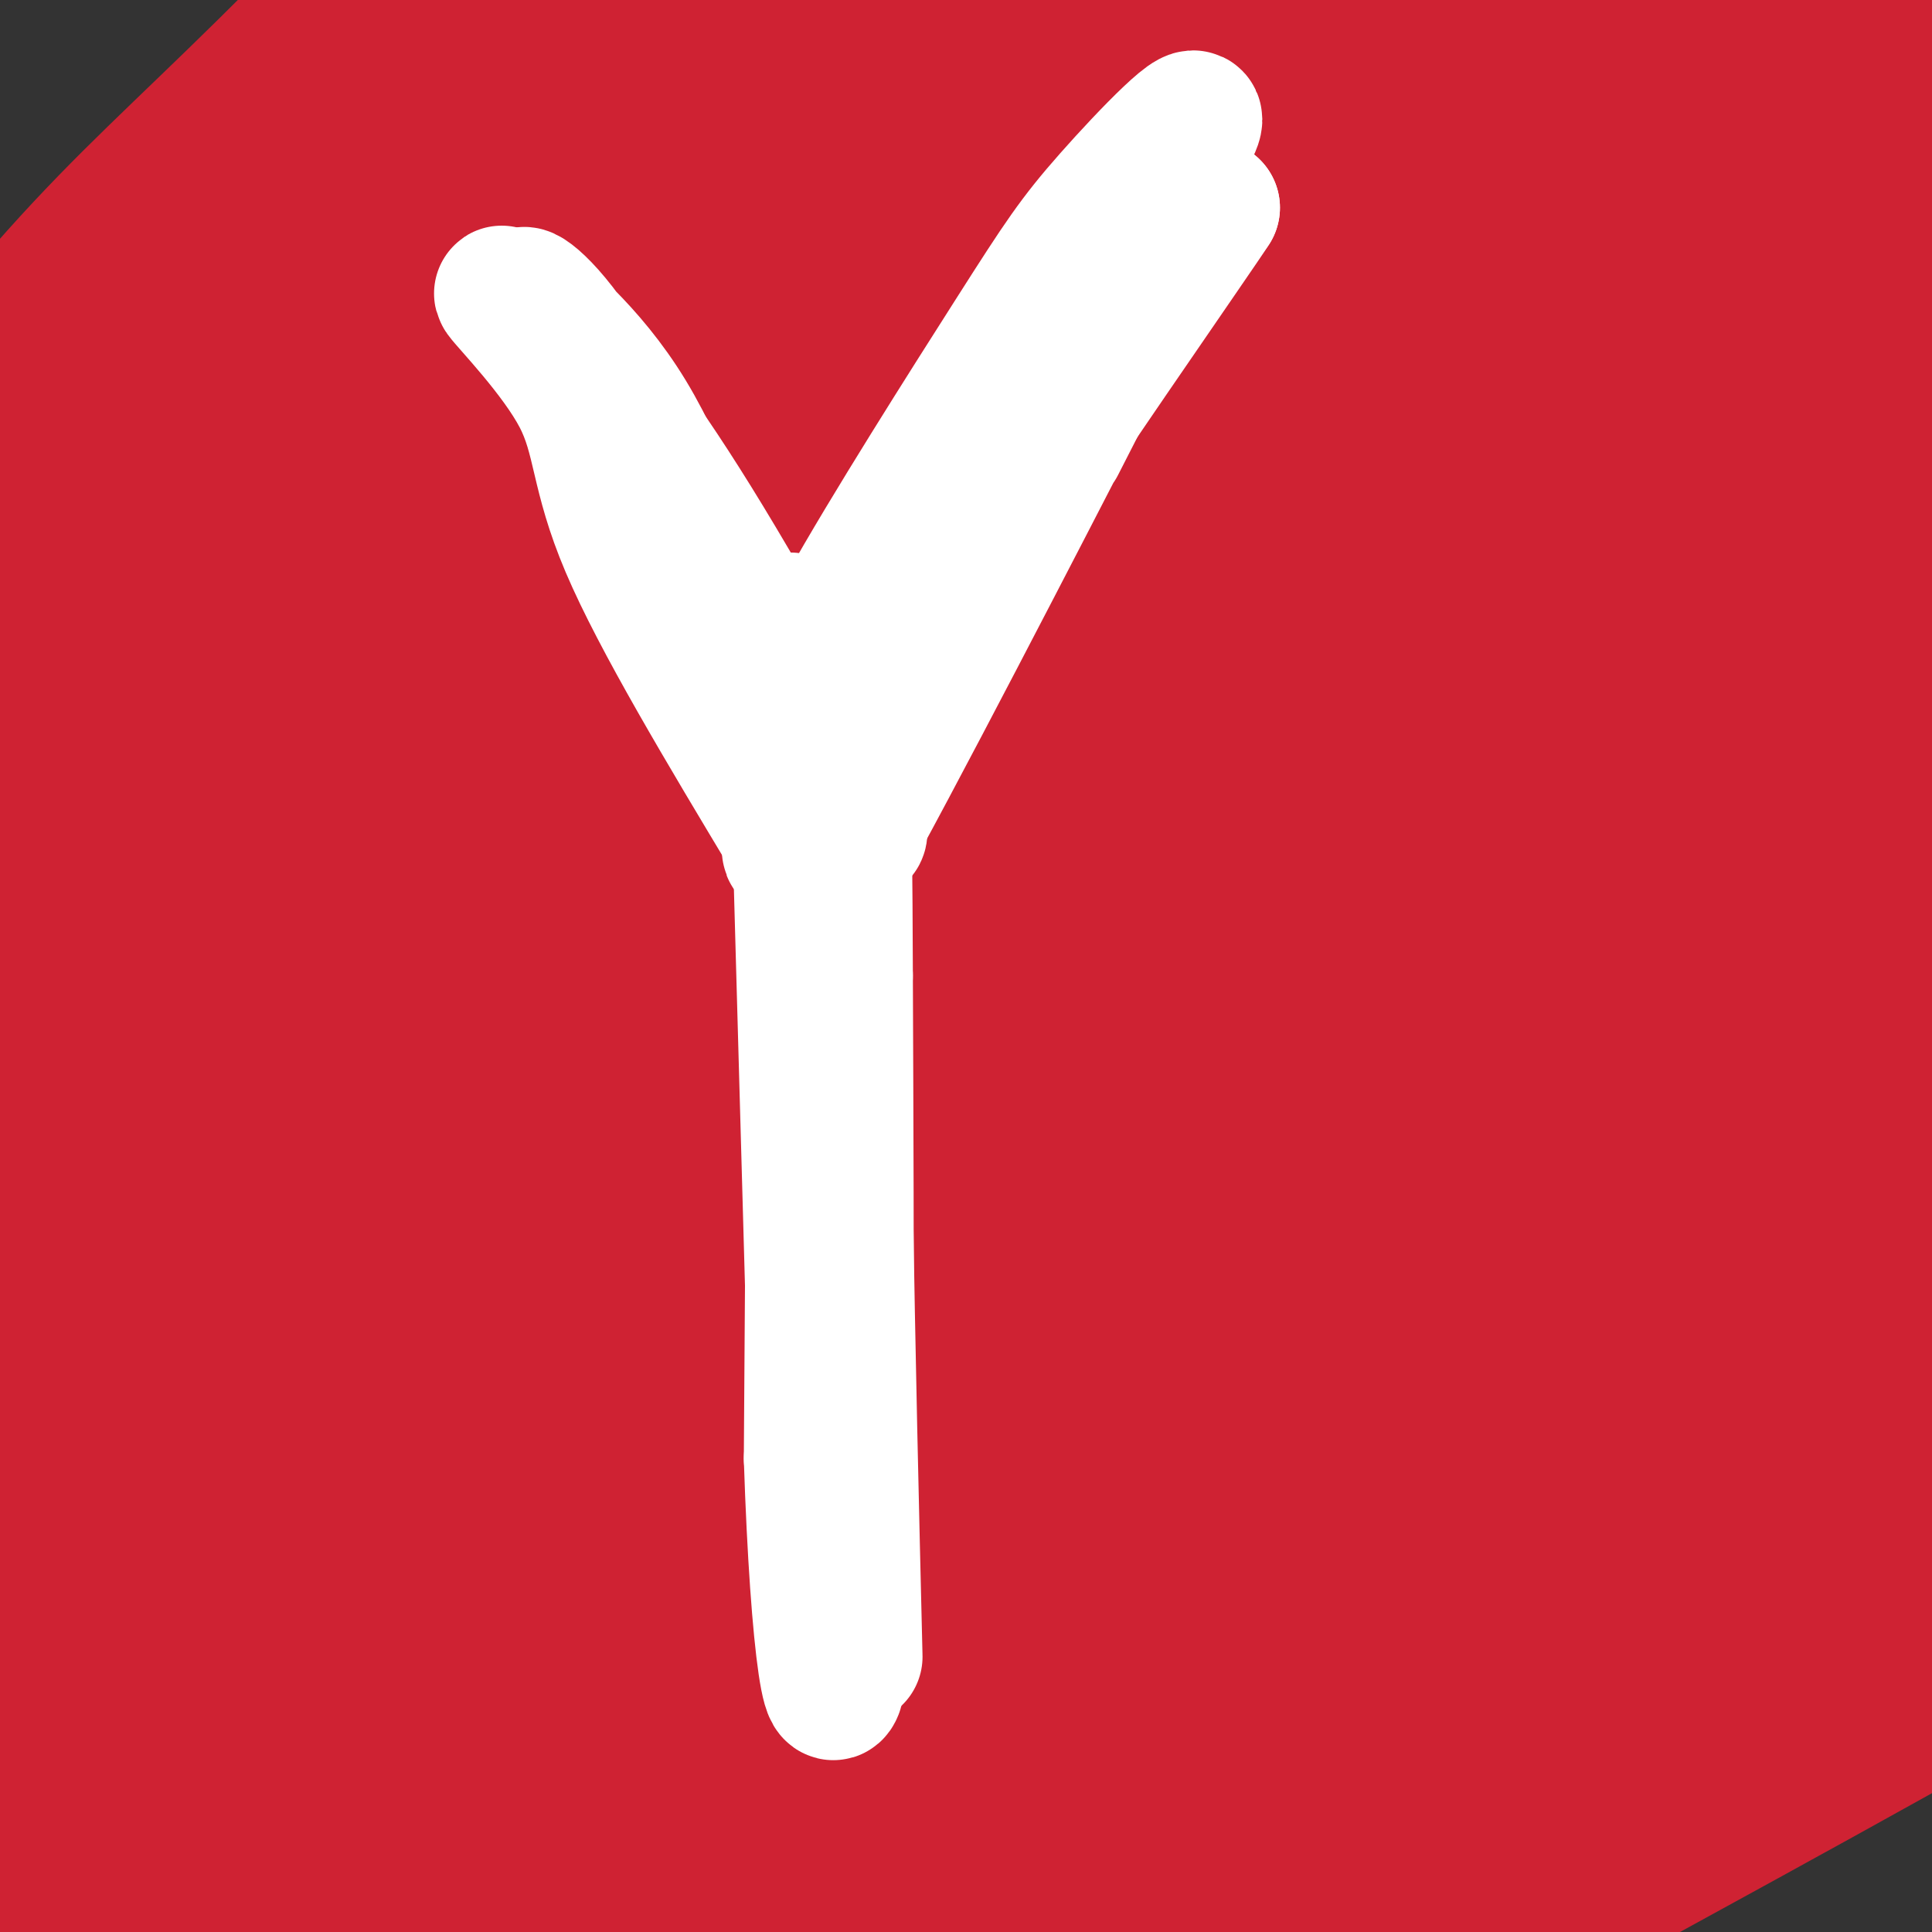 <svg viewBox='0 0 400 400' version='1.1' xmlns='http://www.w3.org/2000/svg' xmlns:xlink='http://www.w3.org/1999/xlink'><rect x="0" y="0" width="400" height="400" fill="#333333" stroke="none"/><g fill='none' stroke='#cf2233' stroke-width='28' stroke-linecap='round' stroke-linejoin='round'><path d='M32,40c-0.575,1.028 -1.149,2.057 -1,4c0.149,1.943 1.023,4.801 17,-10c15.977,-14.801 47.057,-47.260 47,-50c-0.057,-2.740 -31.253,24.238 -61,57c-29.747,32.762 -58.046,71.307 -59,73c-0.954,1.693 25.435,-33.467 56,-68c30.565,-34.533 65.304,-68.438 75,-78c9.696,-9.562 -5.652,5.219 -21,20'/><path d='M85,-12c-14.408,13.428 -39.927,36.997 -64,64c-24.073,27.003 -46.700,57.439 -53,68c-6.300,10.561 3.728,1.248 17,-12c13.272,-13.248 29.787,-30.430 53,-58c23.213,-27.570 53.124,-65.528 56,-72c2.876,-6.472 -21.284,18.540 -39,36c-17.716,17.460 -28.990,27.366 -43,43c-14.010,15.634 -30.757,36.996 -39,48c-8.243,11.004 -7.983,11.651 -5,11c2.983,-0.651 8.688,-2.598 32,-24c23.312,-21.402 64.232,-62.258 89,-88c24.768,-25.742 33.384,-36.371 42,-47'/><path d='M131,-43c2.860,-4.786 -10.991,6.750 -30,24c-19.009,17.250 -43.177,40.213 -70,72c-26.823,31.787 -56.303,72.398 -74,96c-17.697,23.602 -23.612,30.194 21,-15c44.612,-45.194 139.749,-142.173 156,-162c16.251,-19.827 -46.385,37.498 -87,78c-40.615,40.502 -59.209,64.182 -72,81c-12.791,16.818 -19.779,26.776 -22,31c-2.221,4.224 0.325,2.714 4,0c3.675,-2.714 8.479,-6.633 36,-35c27.521,-28.367 77.761,-81.184 128,-134'/><path d='M121,-7c35.696,-35.212 60.936,-56.244 44,-40c-16.936,16.244 -76.047,69.762 -108,100c-31.953,30.238 -36.747,37.197 -53,56c-16.253,18.803 -43.965,49.452 -28,36c15.965,-13.452 75.607,-71.005 137,-125c61.393,-53.995 124.538,-104.432 101,-80c-23.538,24.432 -133.760,123.732 -195,185c-61.240,61.268 -73.497,84.505 -71,86c2.497,1.495 19.749,-18.753 37,-39'/><path d='M-15,172c18.335,-20.932 45.673,-53.762 89,-95c43.327,-41.238 102.643,-90.883 117,-104c14.357,-13.117 -16.247,10.294 -52,41c-35.753,30.706 -76.657,68.708 -102,95c-25.343,26.292 -35.127,40.875 -54,64c-18.873,23.125 -46.837,54.791 -18,30c28.837,-24.791 114.474,-106.038 159,-147c44.526,-40.962 47.942,-41.640 70,-55c22.058,-13.360 62.759,-39.403 67,-43c4.241,-3.597 -27.977,15.252 -71,46c-43.023,30.748 -96.852,73.394 -124,95c-27.148,21.606 -27.614,22.173 -40,36c-12.386,13.827 -36.693,40.913 -61,68'/><path d='M-35,203c-27.675,29.401 -66.362,68.903 -23,32c43.362,-36.903 168.772,-150.212 216,-194c47.228,-43.788 16.274,-18.056 39,-31c22.726,-12.944 99.131,-64.563 91,-59c-8.131,5.563 -100.800,68.310 -141,96c-40.200,27.690 -27.931,20.324 -41,33c-13.069,12.676 -51.476,45.396 -79,74c-27.524,28.604 -44.164,53.094 -56,70c-11.836,16.906 -18.868,26.229 14,-4c32.868,-30.229 105.635,-100.010 161,-147c55.365,-46.990 93.329,-71.190 122,-89c28.671,-17.810 48.049,-29.232 53,-32c4.951,-2.768 -4.524,3.116 -14,9'/><path d='M307,-39c-16.377,9.993 -50.318,30.475 -93,63c-42.682,32.525 -94.104,77.091 -119,99c-24.896,21.909 -23.266,21.160 -37,37c-13.734,15.840 -42.831,48.268 -56,64c-13.169,15.732 -10.411,14.768 -12,19c-1.589,4.232 -7.524,13.659 35,-25c42.524,-38.659 133.508,-125.405 180,-168c46.492,-42.595 48.494,-41.038 71,-55c22.506,-13.962 65.518,-43.443 44,-29c-21.518,14.443 -107.566,72.810 -161,113c-53.434,40.190 -74.256,62.203 -88,76c-13.744,13.797 -20.412,19.379 -38,38c-17.588,18.621 -46.096,50.280 -44,53c2.096,2.720 34.795,-23.498 70,-55c35.205,-31.502 72.916,-68.286 109,-99c36.084,-30.714 70.542,-55.357 105,-80'/><path d='M273,12c37.983,-26.199 80.442,-51.695 51,-29c-29.442,22.695 -130.783,93.581 -175,125c-44.217,31.419 -31.310,23.372 -43,36c-11.690,12.628 -47.976,45.932 -69,66c-21.024,20.068 -26.786,26.900 -21,25c5.786,-1.900 23.121,-12.532 61,-44c37.879,-31.468 96.303,-83.770 154,-127c57.697,-43.230 114.668,-77.386 121,-83c6.332,-5.614 -37.975,17.313 -86,48c-48.025,30.687 -99.770,69.133 -124,87c-24.230,17.867 -20.947,15.157 -39,33c-18.053,17.843 -57.444,56.241 -70,69c-12.556,12.759 1.722,-0.120 16,-13'/><path d='M49,205c28.888,-26.698 93.107,-86.944 141,-127c47.893,-40.056 79.461,-59.922 70,-52c-9.461,7.922 -59.951,43.631 -106,81c-46.049,37.369 -87.657,76.397 -117,106c-29.343,29.603 -46.420,49.781 -63,69c-16.580,19.219 -32.663,37.479 -25,35c7.663,-2.479 39.073,-25.698 71,-55c31.927,-29.302 64.370,-64.686 118,-111c53.630,-46.314 128.447,-103.558 123,-102c-5.447,1.558 -91.159,61.920 -140,99c-48.841,37.080 -60.812,50.880 -78,69c-17.188,18.120 -39.594,40.560 -62,63'/><path d='M-19,280c-14.605,16.448 -20.118,26.067 -19,29c1.118,2.933 8.867,-0.819 36,-29c27.133,-28.181 73.651,-80.792 108,-114c34.349,-33.208 56.530,-47.014 59,-50c2.470,-2.986 -14.771,4.849 -42,25c-27.229,20.151 -64.446,52.618 -92,79c-27.554,26.382 -45.444,46.681 -58,62c-12.556,15.319 -19.778,25.660 -27,36'/><path d='M78,396c-5.182,4.188 -10.363,8.377 -4,2c6.363,-6.377 24.271,-23.318 38,-37c13.729,-13.682 23.280,-24.104 82,-63c58.720,-38.896 166.611,-106.267 202,-131c35.389,-24.733 -1.723,-6.828 -36,12c-34.277,18.828 -65.718,38.578 -100,62c-34.282,23.422 -71.404,50.515 -116,89c-44.596,38.485 -96.668,88.362 -95,86c1.668,-2.362 57.074,-56.965 83,-82c25.926,-25.035 22.372,-20.504 43,-34c20.628,-13.496 65.438,-45.018 101,-68c35.562,-22.982 61.875,-37.423 84,-49c22.125,-11.577 40.063,-20.288 58,-29'/><path d='M418,154c18.631,-9.603 36.208,-19.112 3,-1c-33.208,18.112 -117.200,63.844 -156,86c-38.800,22.156 -32.408,20.734 -46,31c-13.592,10.266 -47.168,32.219 -87,68c-39.832,35.781 -85.920,85.390 -82,84c3.920,-1.390 57.847,-53.778 108,-99c50.153,-45.222 96.531,-83.277 155,-126c58.469,-42.723 129.028,-90.115 112,-77c-17.028,13.115 -121.643,86.738 -189,139c-67.357,52.262 -97.457,83.163 -130,117c-32.543,33.837 -67.531,70.610 -55,59c12.531,-11.610 72.580,-71.603 126,-119c53.420,-47.397 100.210,-82.199 147,-117'/><path d='M324,199c41.690,-29.252 72.416,-43.882 98,-58c25.584,-14.118 46.025,-27.722 7,-1c-39.025,26.722 -137.518,93.772 -203,144c-65.482,50.228 -97.953,83.635 -125,111c-27.047,27.365 -48.668,48.688 -34,35c14.668,-13.688 65.626,-62.386 104,-96c38.374,-33.614 64.164,-52.143 104,-79c39.836,-26.857 93.720,-62.041 134,-86c40.280,-23.959 66.958,-36.692 46,-24c-20.958,12.692 -89.552,50.809 -135,79c-45.448,28.191 -67.750,46.457 -96,70c-28.250,23.543 -62.448,52.362 -93,81c-30.552,28.638 -57.456,57.095 -64,66c-6.544,8.905 7.273,-1.741 39,-29c31.727,-27.259 81.363,-71.129 131,-115'/><path d='M237,297c38.461,-31.128 69.112,-51.448 109,-77c39.888,-25.552 89.011,-56.336 108,-67c18.989,-10.664 7.844,-1.210 -23,18c-30.844,19.210 -81.387,48.174 -123,77c-41.613,28.826 -74.297,57.512 -91,71c-16.703,13.488 -17.427,11.776 -44,37c-26.573,25.224 -78.996,77.385 -77,78c1.996,0.615 58.412,-50.314 143,-113c84.588,-62.686 197.348,-137.129 219,-152c21.652,-14.871 -47.805,29.828 -85,53c-37.195,23.172 -42.130,24.815 -89,64c-46.870,39.185 -135.677,115.910 -153,133c-17.323,17.090 36.839,-25.455 91,-68'/><path d='M222,351c78.570,-52.346 229.496,-149.211 257,-170c27.504,-20.789 -68.414,34.499 -134,78c-65.586,43.501 -100.838,75.214 -139,110c-38.162,34.786 -79.233,72.644 -75,69c4.233,-3.644 53.769,-48.789 104,-89c50.231,-40.211 101.157,-75.487 160,-112c58.843,-36.513 125.601,-74.265 116,-67c-9.601,7.265 -95.563,59.545 -141,88c-45.437,28.455 -50.348,33.084 -86,65c-35.652,31.916 -102.043,91.119 -119,107c-16.957,15.881 15.522,-11.559 48,-39'/><path d='M213,391c27.456,-22.532 72.095,-59.362 136,-104c63.905,-44.638 147.075,-97.085 156,-103c8.925,-5.915 -56.395,34.700 -105,68c-48.605,33.300 -80.494,59.284 -124,96c-43.506,36.716 -98.629,84.164 -88,77c10.629,-7.164 87.009,-68.938 132,-104c44.991,-35.062 58.593,-43.411 88,-61c29.407,-17.589 74.620,-44.418 77,-46c2.380,-1.582 -38.072,22.082 -66,40c-27.928,17.918 -43.331,30.092 -76,55c-32.669,24.908 -82.603,62.552 -114,89c-31.397,26.448 -44.256,41.699 -44,44c0.256,2.301 13.628,-8.350 27,-19'/><path d='M212,423c28.684,-22.985 86.895,-70.946 146,-112c59.105,-41.054 119.103,-75.201 107,-64c-12.103,11.201 -96.307,67.748 -157,113c-60.693,45.252 -97.875,79.208 -90,75c7.875,-4.208 60.807,-46.581 118,-87c57.193,-40.419 118.649,-78.883 125,-83c6.351,-4.117 -42.401,26.113 -79,51c-36.599,24.887 -61.046,44.431 -81,61c-19.954,16.569 -35.415,30.163 -31,28c4.415,-2.163 28.708,-20.081 53,-38'/><path d='M323,367c31.889,-23.378 85.111,-62.822 90,-68c4.889,-5.178 -38.556,23.911 -82,53'/><path d='M286,403c28.524,-24.371 57.048,-48.741 82,-67c24.952,-18.259 46.332,-30.406 43,-29c-3.332,1.406 -31.378,16.367 -69,43c-37.622,26.633 -84.821,64.940 -63,53c21.821,-11.940 112.663,-74.126 141,-94c28.337,-19.874 -5.832,2.563 -40,25'/><path d='M326,396c47.222,-25.848 94.443,-51.697 105,-59c10.557,-7.303 -15.552,3.939 -25,7c-9.448,3.061 -2.236,-2.061 -21,11c-18.764,13.061 -63.504,44.303 -66,46c-2.496,1.697 37.252,-26.152 77,-54'/><path d='M396,347c1.333,-2.000 -33.833,20.000 -69,42'/><path d='M232,52c16.945,14.044 33.891,28.088 45,39c11.109,10.912 16.382,18.691 27,37c10.618,18.309 26.580,47.146 41,68c14.420,20.854 27.298,33.724 24,30c-3.298,-3.724 -22.773,-24.041 -35,-37c-12.227,-12.959 -17.208,-18.560 -34,-44c-16.792,-25.440 -45.396,-70.720 -74,-116'/><path d='M226,29c-13.136,-20.452 -8.975,-13.582 -3,-8c5.975,5.582 13.766,9.877 18,12c4.234,2.123 4.912,2.074 23,23c18.088,20.926 53.588,62.827 86,96c32.412,33.173 61.738,57.617 50,47c-11.738,-10.617 -64.540,-56.295 -96,-87c-31.460,-30.705 -41.577,-46.436 -49,-57c-7.423,-10.564 -12.152,-15.959 -13,-21c-0.848,-5.041 2.186,-9.726 14,0c11.814,9.726 32.407,33.863 53,58'/><path d='M309,92c30.322,39.671 79.628,109.850 82,111c2.372,1.150 -42.189,-66.727 -75,-112c-32.811,-45.273 -53.874,-67.940 -58,-75c-4.126,-7.060 8.683,1.489 17,7c8.317,5.511 12.142,7.986 29,25c16.858,17.014 46.749,48.567 70,75c23.251,26.433 39.861,47.745 44,55c4.139,7.255 -4.193,0.453 -13,-7c-8.807,-7.453 -18.088,-15.558 -32,-31c-13.912,-15.442 -32.456,-38.221 -51,-61'/><path d='M322,79c-11.897,-14.980 -16.141,-21.929 -24,-35c-7.859,-13.071 -19.334,-32.264 -18,-36c1.334,-3.736 15.477,7.984 34,29c18.523,21.016 41.426,51.328 59,76c17.574,24.672 29.819,43.703 33,51c3.181,7.297 -2.701,2.858 -7,-1c-4.299,-3.858 -7.014,-7.136 -11,-10c-3.986,-2.864 -9.244,-5.314 -29,-37c-19.756,-31.686 -54.011,-92.608 -62,-111c-7.989,-18.392 10.289,5.745 26,26c15.711,20.255 28.856,36.627 42,53'/><path d='M365,84c13.439,15.977 26.037,29.418 43,43c16.963,13.582 38.293,27.305 31,22c-7.293,-5.305 -43.207,-29.637 -62,-44c-18.793,-14.363 -20.466,-18.757 -27,-27c-6.534,-8.243 -17.931,-20.334 -28,-35c-10.069,-14.666 -18.811,-31.908 -18,-36c0.811,-4.092 11.176,4.965 21,14c9.824,9.035 19.106,18.048 35,37c15.894,18.952 38.398,47.843 49,63c10.602,15.157 9.301,16.578 8,18'/><path d='M417,139c-24.992,-36.976 -91.473,-138.416 -93,-142c-1.527,-3.584 61.900,90.689 83,125c21.100,34.311 -0.127,8.661 -22,-27c-21.873,-35.661 -44.392,-81.332 -51,-97c-6.608,-15.668 2.696,-1.334 12,13'/><path d='M346,11c25.478,32.931 83.173,108.760 81,99c-2.173,-9.760 -64.213,-105.107 -82,-137c-17.787,-31.893 8.678,-0.331 21,14c12.322,14.331 10.501,11.431 14,15c3.499,3.569 12.319,13.606 28,41c15.681,27.394 38.222,72.145 39,77c0.778,4.855 -20.206,-30.184 -33,-59c-12.794,-28.816 -17.397,-51.408 -22,-74'/><path d='M392,-13c-4.060,-18.597 -3.211,-28.088 -2,-29c1.211,-0.912 2.783,6.755 -1,21c-3.783,14.245 -12.922,35.067 -37,72c-24.078,36.933 -63.094,89.977 -106,146c-42.906,56.023 -89.703,115.026 -98,118c-8.297,2.974 21.906,-50.081 42,-83c20.094,-32.919 30.079,-45.703 61,-80c30.921,-34.297 82.777,-90.107 86,-96c3.223,-5.893 -42.187,38.130 -110,118c-67.813,79.870 -158.027,195.587 -187,227c-28.973,31.413 3.296,-21.477 18,-46c14.704,-24.523 11.843,-20.679 29,-46c17.157,-25.321 54.330,-79.806 78,-112c23.670,-32.194 33.835,-42.097 44,-52'/><path d='M209,145c48.125,-46.764 146.438,-137.673 132,-126c-14.438,11.673 -141.625,125.929 -229,217c-87.375,91.071 -134.936,158.956 -141,165c-6.064,6.044 29.369,-49.755 51,-81c21.631,-31.245 29.458,-37.937 50,-63c20.542,-25.063 53.798,-68.496 114,-129c60.202,-60.504 147.350,-138.078 130,-122c-17.350,16.078 -139.200,125.809 -207,191c-67.800,65.191 -81.551,85.843 -110,127c-28.449,41.157 -71.595,102.818 -86,121c-14.405,18.182 -0.070,-7.114 27,-46c27.070,-38.886 66.874,-91.361 85,-118c18.126,-26.639 14.572,-27.441 56,-68c41.428,-40.559 127.836,-120.874 174,-162c46.164,-41.126 52.082,-43.063 58,-45'/><path d='M313,6c-14.943,12.568 -81.300,66.489 -133,114c-51.700,47.511 -88.744,88.613 -119,127c-30.256,38.387 -53.725,74.060 -92,131c-38.275,56.940 -91.354,135.149 -48,89c43.354,-46.149 183.143,-216.654 245,-290c61.857,-73.346 45.782,-49.531 62,-60c16.218,-10.469 64.730,-55.220 89,-76c24.270,-20.780 24.300,-17.589 23,-12c-1.300,5.589 -3.929,13.577 -3,16c0.929,2.423 5.415,-0.720 -29,32c-34.415,32.720 -107.732,101.301 -155,149c-47.268,47.699 -68.486,74.514 -99,114c-30.514,39.486 -70.322,91.642 -80,103c-9.678,11.358 10.775,-18.084 41,-55c30.225,-36.916 70.221,-81.308 99,-111c28.779,-29.692 46.339,-44.685 63,-60c16.661,-15.315 32.423,-30.952 65,-55c32.577,-24.048 81.969,-56.508 113,-76c31.031,-19.492 43.701,-26.017 45,-24c1.299,2.017 -8.772,12.576 -44,43c-35.228,30.424 -95.614,80.712 -156,131'/><path d='M200,236c-68.046,70.936 -160.161,182.774 -178,205c-17.839,22.226 38.596,-45.162 90,-102c51.404,-56.838 97.776,-103.127 156,-151c58.224,-47.873 128.301,-97.330 119,-89c-9.301,8.330 -97.980,74.448 -140,106c-42.020,31.552 -37.379,28.538 -54,46c-16.621,17.462 -54.502,55.400 -90,98c-35.498,42.600 -68.614,89.860 -60,84c8.614,-5.860 58.957,-64.841 103,-110c44.043,-45.159 81.786,-76.495 118,-105c36.214,-28.505 70.901,-54.179 103,-76c32.099,-21.821 61.612,-39.789 48,-27c-13.612,12.789 -70.350,56.335 -114,93c-43.650,36.665 -74.214,66.448 -94,85c-19.786,18.552 -28.796,25.872 -46,44c-17.204,18.128 -42.602,47.064 -68,76'/><path d='M93,413c-18.209,21.713 -29.731,37.997 -16,21c13.731,-16.997 52.715,-67.275 97,-117c44.285,-49.725 93.871,-98.896 134,-136c40.129,-37.104 70.800,-62.141 49,-42c-21.800,20.141 -96.070,85.461 -150,138c-53.930,52.539 -87.520,92.299 -75,83c12.520,-9.299 71.148,-67.657 104,-102c32.852,-34.343 39.926,-44.672 47,-55'/></g>
<g fill='none' stroke='#ffffff' stroke-width='28' stroke-linecap='round' stroke-linejoin='round'><path d='M170,329c0.000,0.000 -5.000,-179.000 -5,-179'/><path d='M165,150c-1.238,-31.179 -1.833,-19.625 -1,-19c0.833,0.625 3.095,-9.679 4,17c0.905,26.679 0.452,90.339 0,154'/><path d='M168,302c1.289,39.333 4.511,60.667 6,41c1.489,-19.667 1.244,-80.333 1,-141'/><path d='M175,202c-0.111,-40.467 -0.889,-71.133 -1,-62c-0.111,9.133 0.444,58.067 1,107'/><path d='M175,247c0.500,33.833 1.250,64.917 2,96'/><path d='M164,174c-13.798,-22.970 -27.595,-45.940 -34,-61c-6.405,-15.060 -5.417,-22.208 -10,-31c-4.583,-8.792 -14.738,-19.226 -16,-21c-1.262,-1.774 6.369,5.113 14,12'/><path d='M118,73c6.198,6.600 14.692,17.099 28,39c13.308,21.901 31.429,55.204 32,60c0.571,4.796 -16.408,-18.915 -29,-40c-12.592,-21.085 -20.796,-39.542 -29,-58'/><path d='M120,74c-7.976,-12.485 -13.416,-14.697 -11,-12c2.416,2.697 12.689,10.303 21,24c8.311,13.697 14.660,33.485 21,46c6.340,12.515 12.670,17.758 19,23'/><path d='M170,155c3.333,4.167 2.167,3.083 1,2'/><path d='M164,153c1.097,-5.598 2.195,-11.196 11,-27c8.805,-15.804 25.319,-41.813 35,-57c9.681,-15.187 12.530,-19.550 20,-28c7.470,-8.450 19.563,-20.986 17,-15c-2.563,5.986 -19.781,30.493 -37,55'/><path d='M210,81c-11.156,17.223 -20.547,32.781 -30,53c-9.453,20.219 -18.968,45.097 -16,42c2.968,-3.097 18.419,-34.171 35,-61c16.581,-26.829 34.290,-49.415 52,-72'/><path d='M251,43c-2.810,4.476 -35.833,51.667 -54,80c-18.167,28.333 -21.476,37.810 -23,44c-1.524,6.190 -1.262,9.095 -1,12'/><path d='M173,179c11.133,-19.600 39.467,-74.600 50,-95c10.533,-20.400 3.267,-6.200 -4,8'/></g>
</svg>